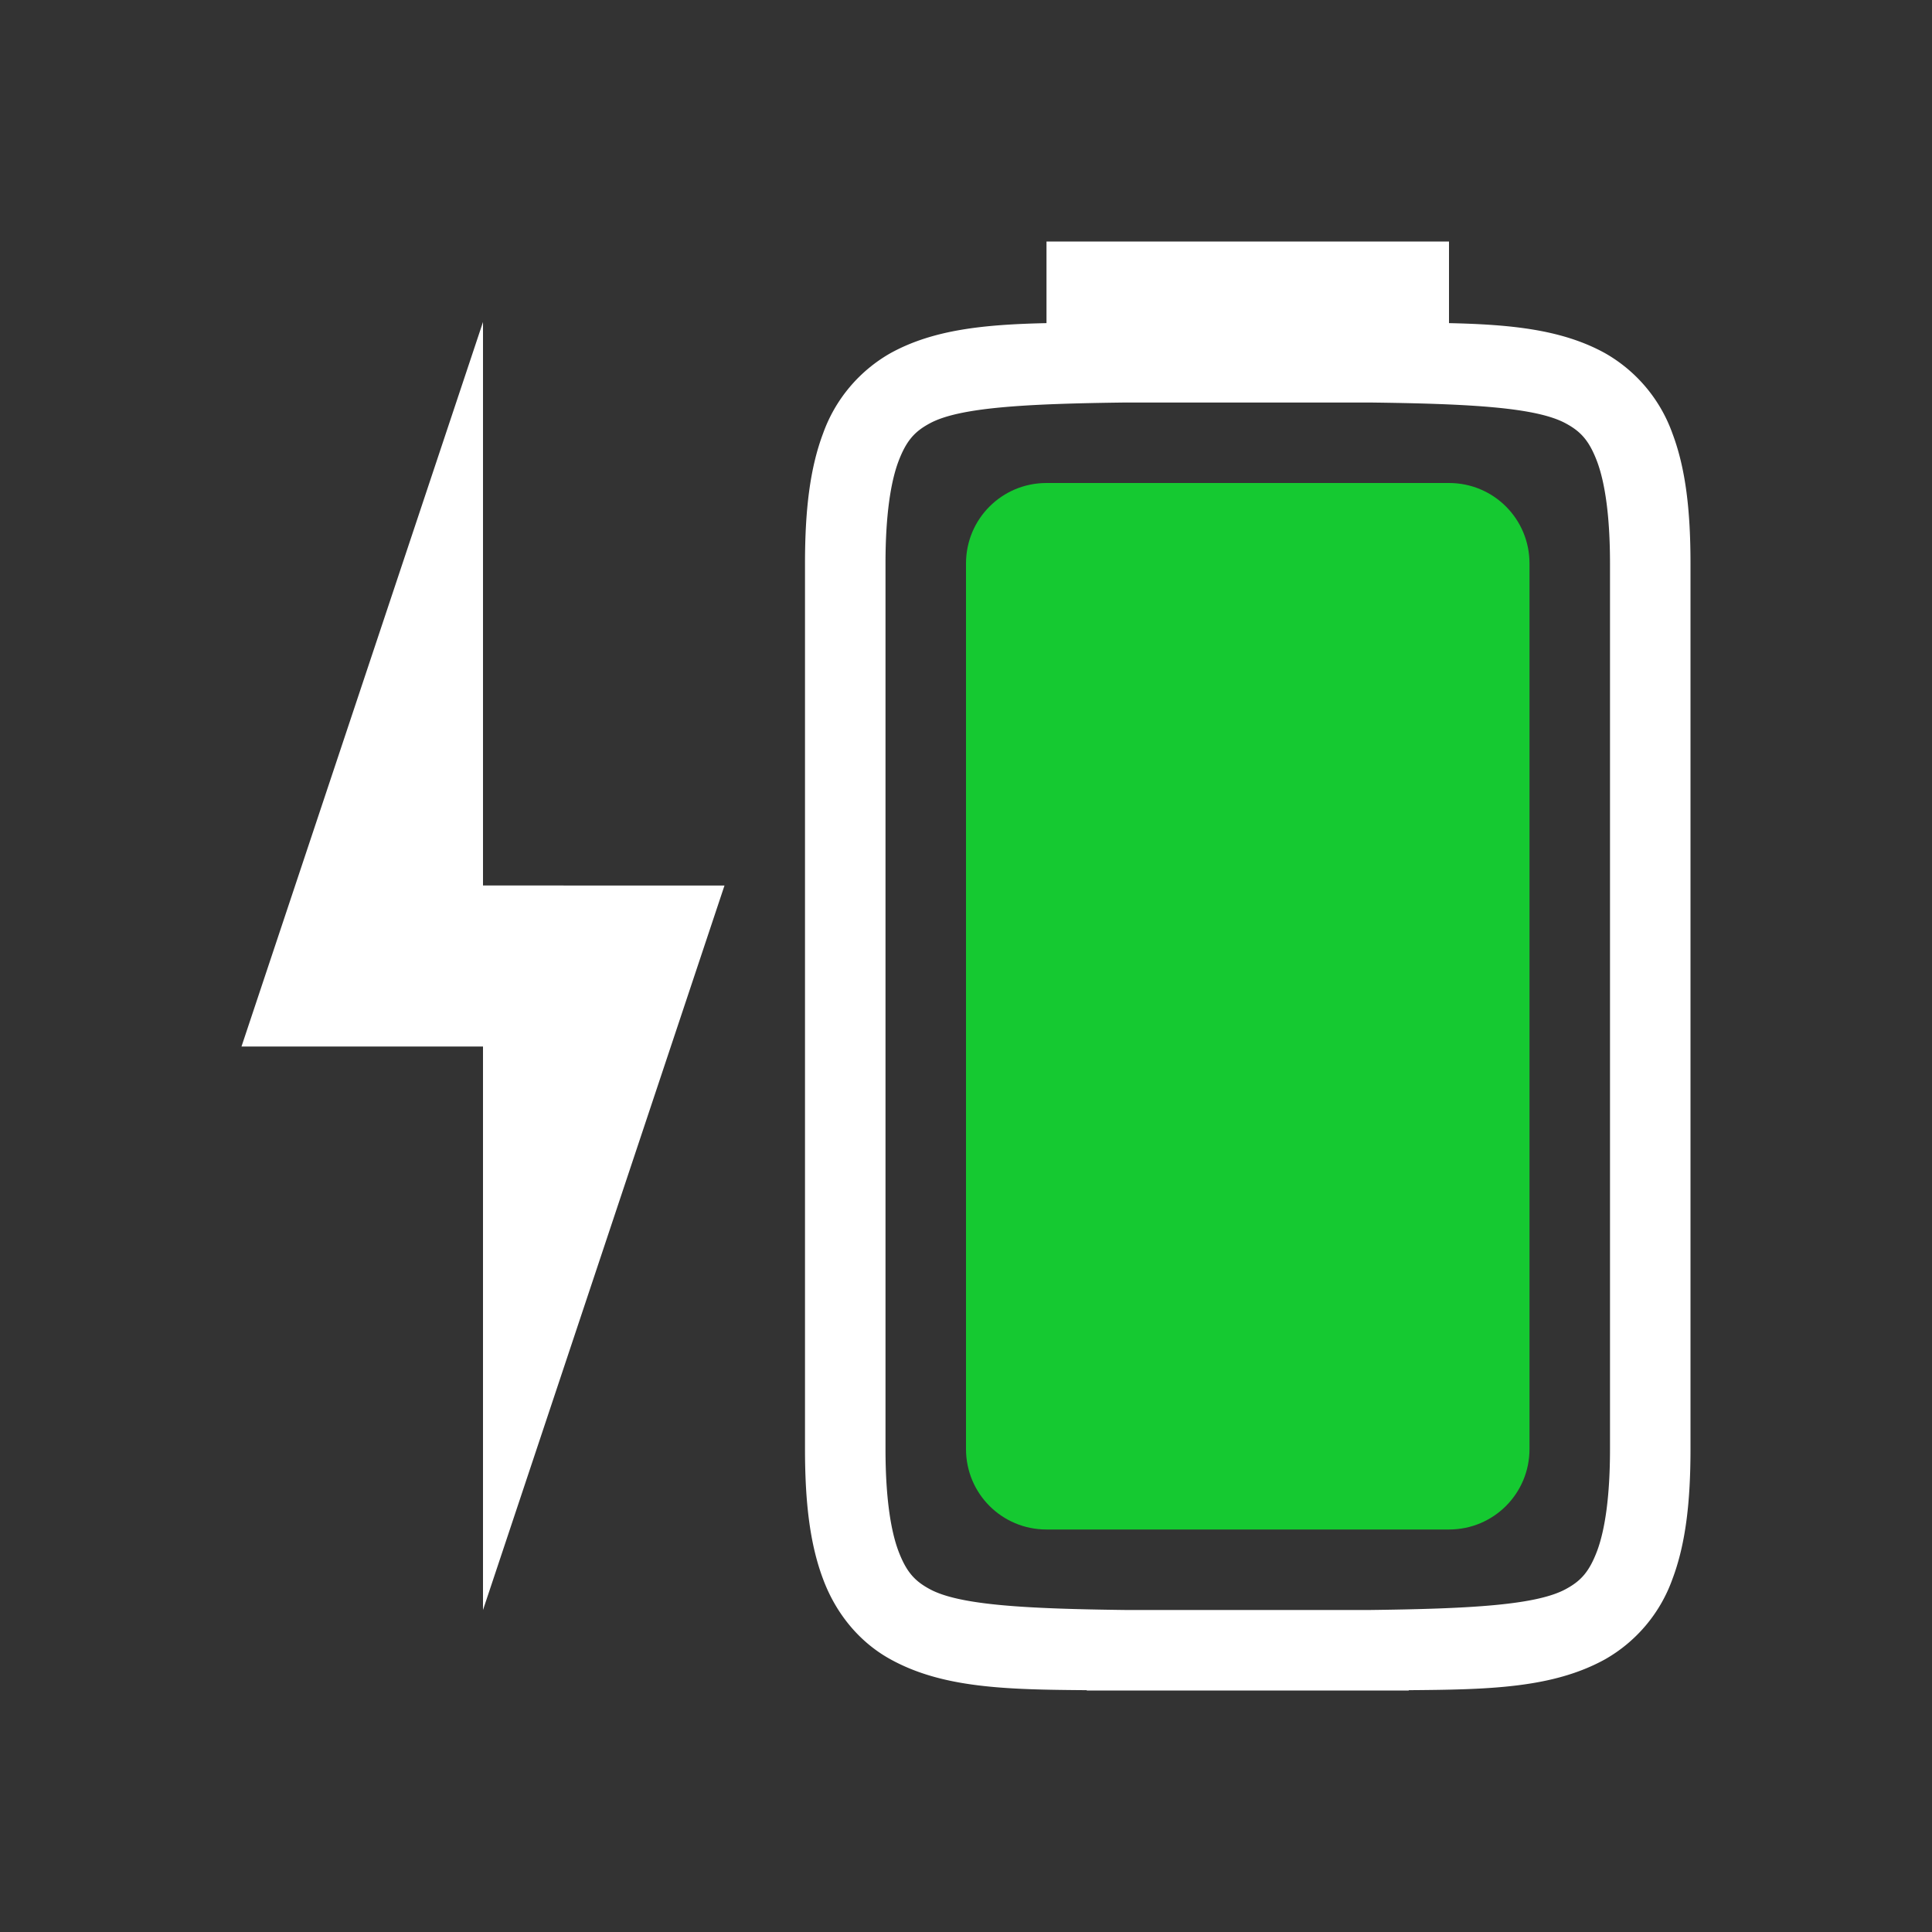 <svg viewBox="0 0 24 24" xmlns="http://www.w3.org/2000/svg"><rect x="0" y="0" width="24" height="24" fill="#333333" stroke="none"/><path d="M13 3v1.014c-.767.017-1.403.078-1.938.373a1.87 1.87 0 0 0-.837.996C10.06 5.82 10 6.342 10 7v11c0 .658.06 1.18.225 1.617.164.44.462.79.838.996.647.357 1.433.376 2.437.383V21h4v-.004c1.004-.007 1.79-.026 2.438-.383a1.87 1.87 0 0 0 .837-.996C20.94 19.18 21 18.658 21 18V7c0-.658-.06-1.18-.225-1.617a1.87 1.87 0 0 0-.837-.996c-.535-.295-1.171-.356-1.938-.373V3zM6 4l-3 9h3v7l3-9H6zm7.998 1h3.004c1.258.015 2.088.06 2.453.262.184.1.287.213.385.472.097.26.16.674.16 1.266v11c0 .592-.063 1.006-.16 1.266-.098.259-.201.372-.385.472-.365.202-1.195.247-2.453.262h-3.004c-1.258-.015-2.088-.06-2.453-.262-.184-.1-.287-.213-.385-.472-.097-.26-.16-.674-.16-1.266V7c0-.592.063-1.006.16-1.266.098-.259.201-.372.385-.472.365-.202 1.195-.247 2.453-.262z" fill="#fff"/><path d="M13 6h5c.554 0 1 .446 1 1v11c0 .554-.446 1-1 1h-5c-.554 0-1-.446-1-1V7c0-.554.446-1 1-1z" fill="#15c931"/></svg>